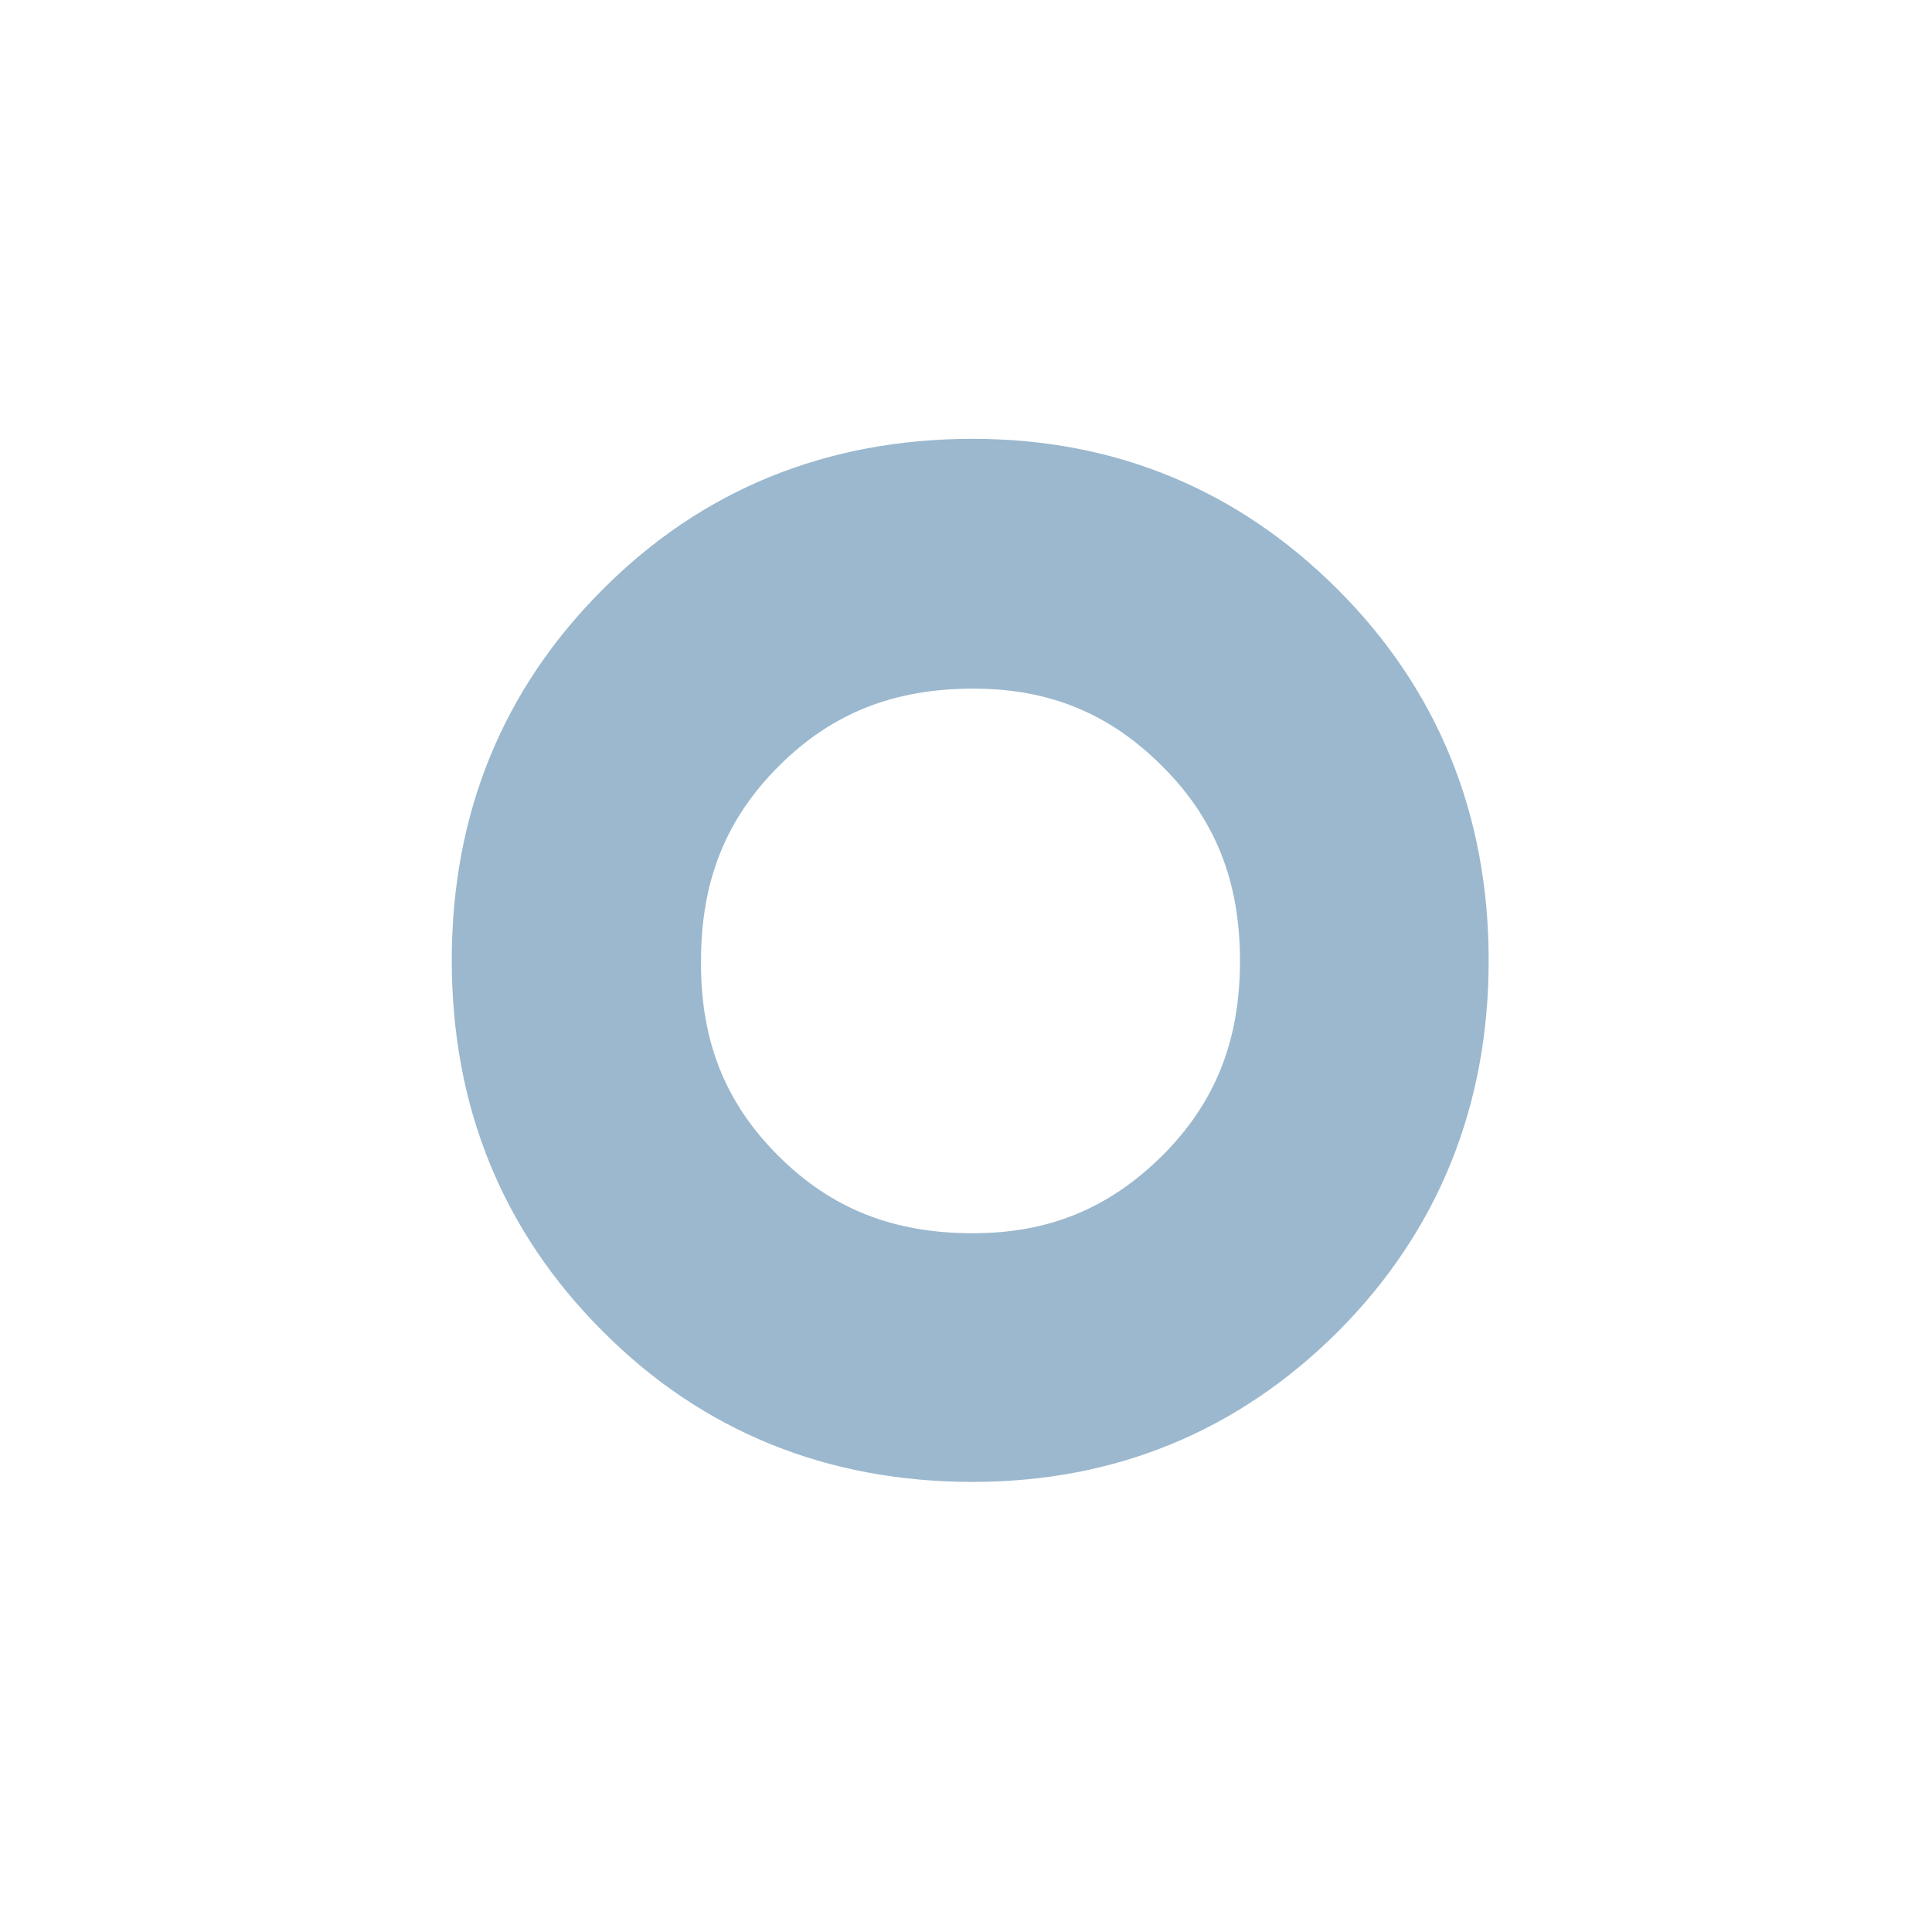<?xml version="1.0" encoding="utf-8"?>
<!-- Generator: Adobe Illustrator 27.4.1, SVG Export Plug-In . SVG Version: 6.00 Build 0)  -->
<svg version="1.1" id="Layer_1" xmlns="http://www.w3.org/2000/svg" xmlns:xlink="http://www.w3.org/1999/xlink" x="0px" y="0px"
	 viewBox="0 0 343.4 343.4" style="enable-background:new 0 0 343.4 343.4;" xml:space="preserve">
<style type="text/css">
	.st0{fill:#9BB8CE;}
</style>
<path class="st0" d="M172.9,263.4c-25.9,0-48.1-9-65.8-26.8h0c-17.8-17.8-26.8-39.9-26.8-65.9c0-26,9-48.1,26.8-65.9
	c17.7-17.8,39.9-26.8,65.8-26.8c25.3,0,47.1,9,64.9,26.8c17.7,17.7,26.8,39.9,26.8,65.9c0,25.9-9,48.1-26.7,65.9
	C220.1,254.4,198.2,263.4,172.9,263.4z M138.3,205.4c9.4,9.4,20.4,13.8,34.6,13.8c13.5,0,24.2-4.4,33.7-13.8
	c9.4-9.4,13.8-20.4,13.8-34.6c0-14.2-4.4-25.2-13.8-34.6c-9.4-9.4-20.1-13.8-33.6-13.8c-14.2,0-25.2,4.4-34.6,13.8
	c-9.4,9.4-13.8,20.4-13.8,34.6C124.5,185,128.9,196,138.3,205.4z"/>
</svg>
